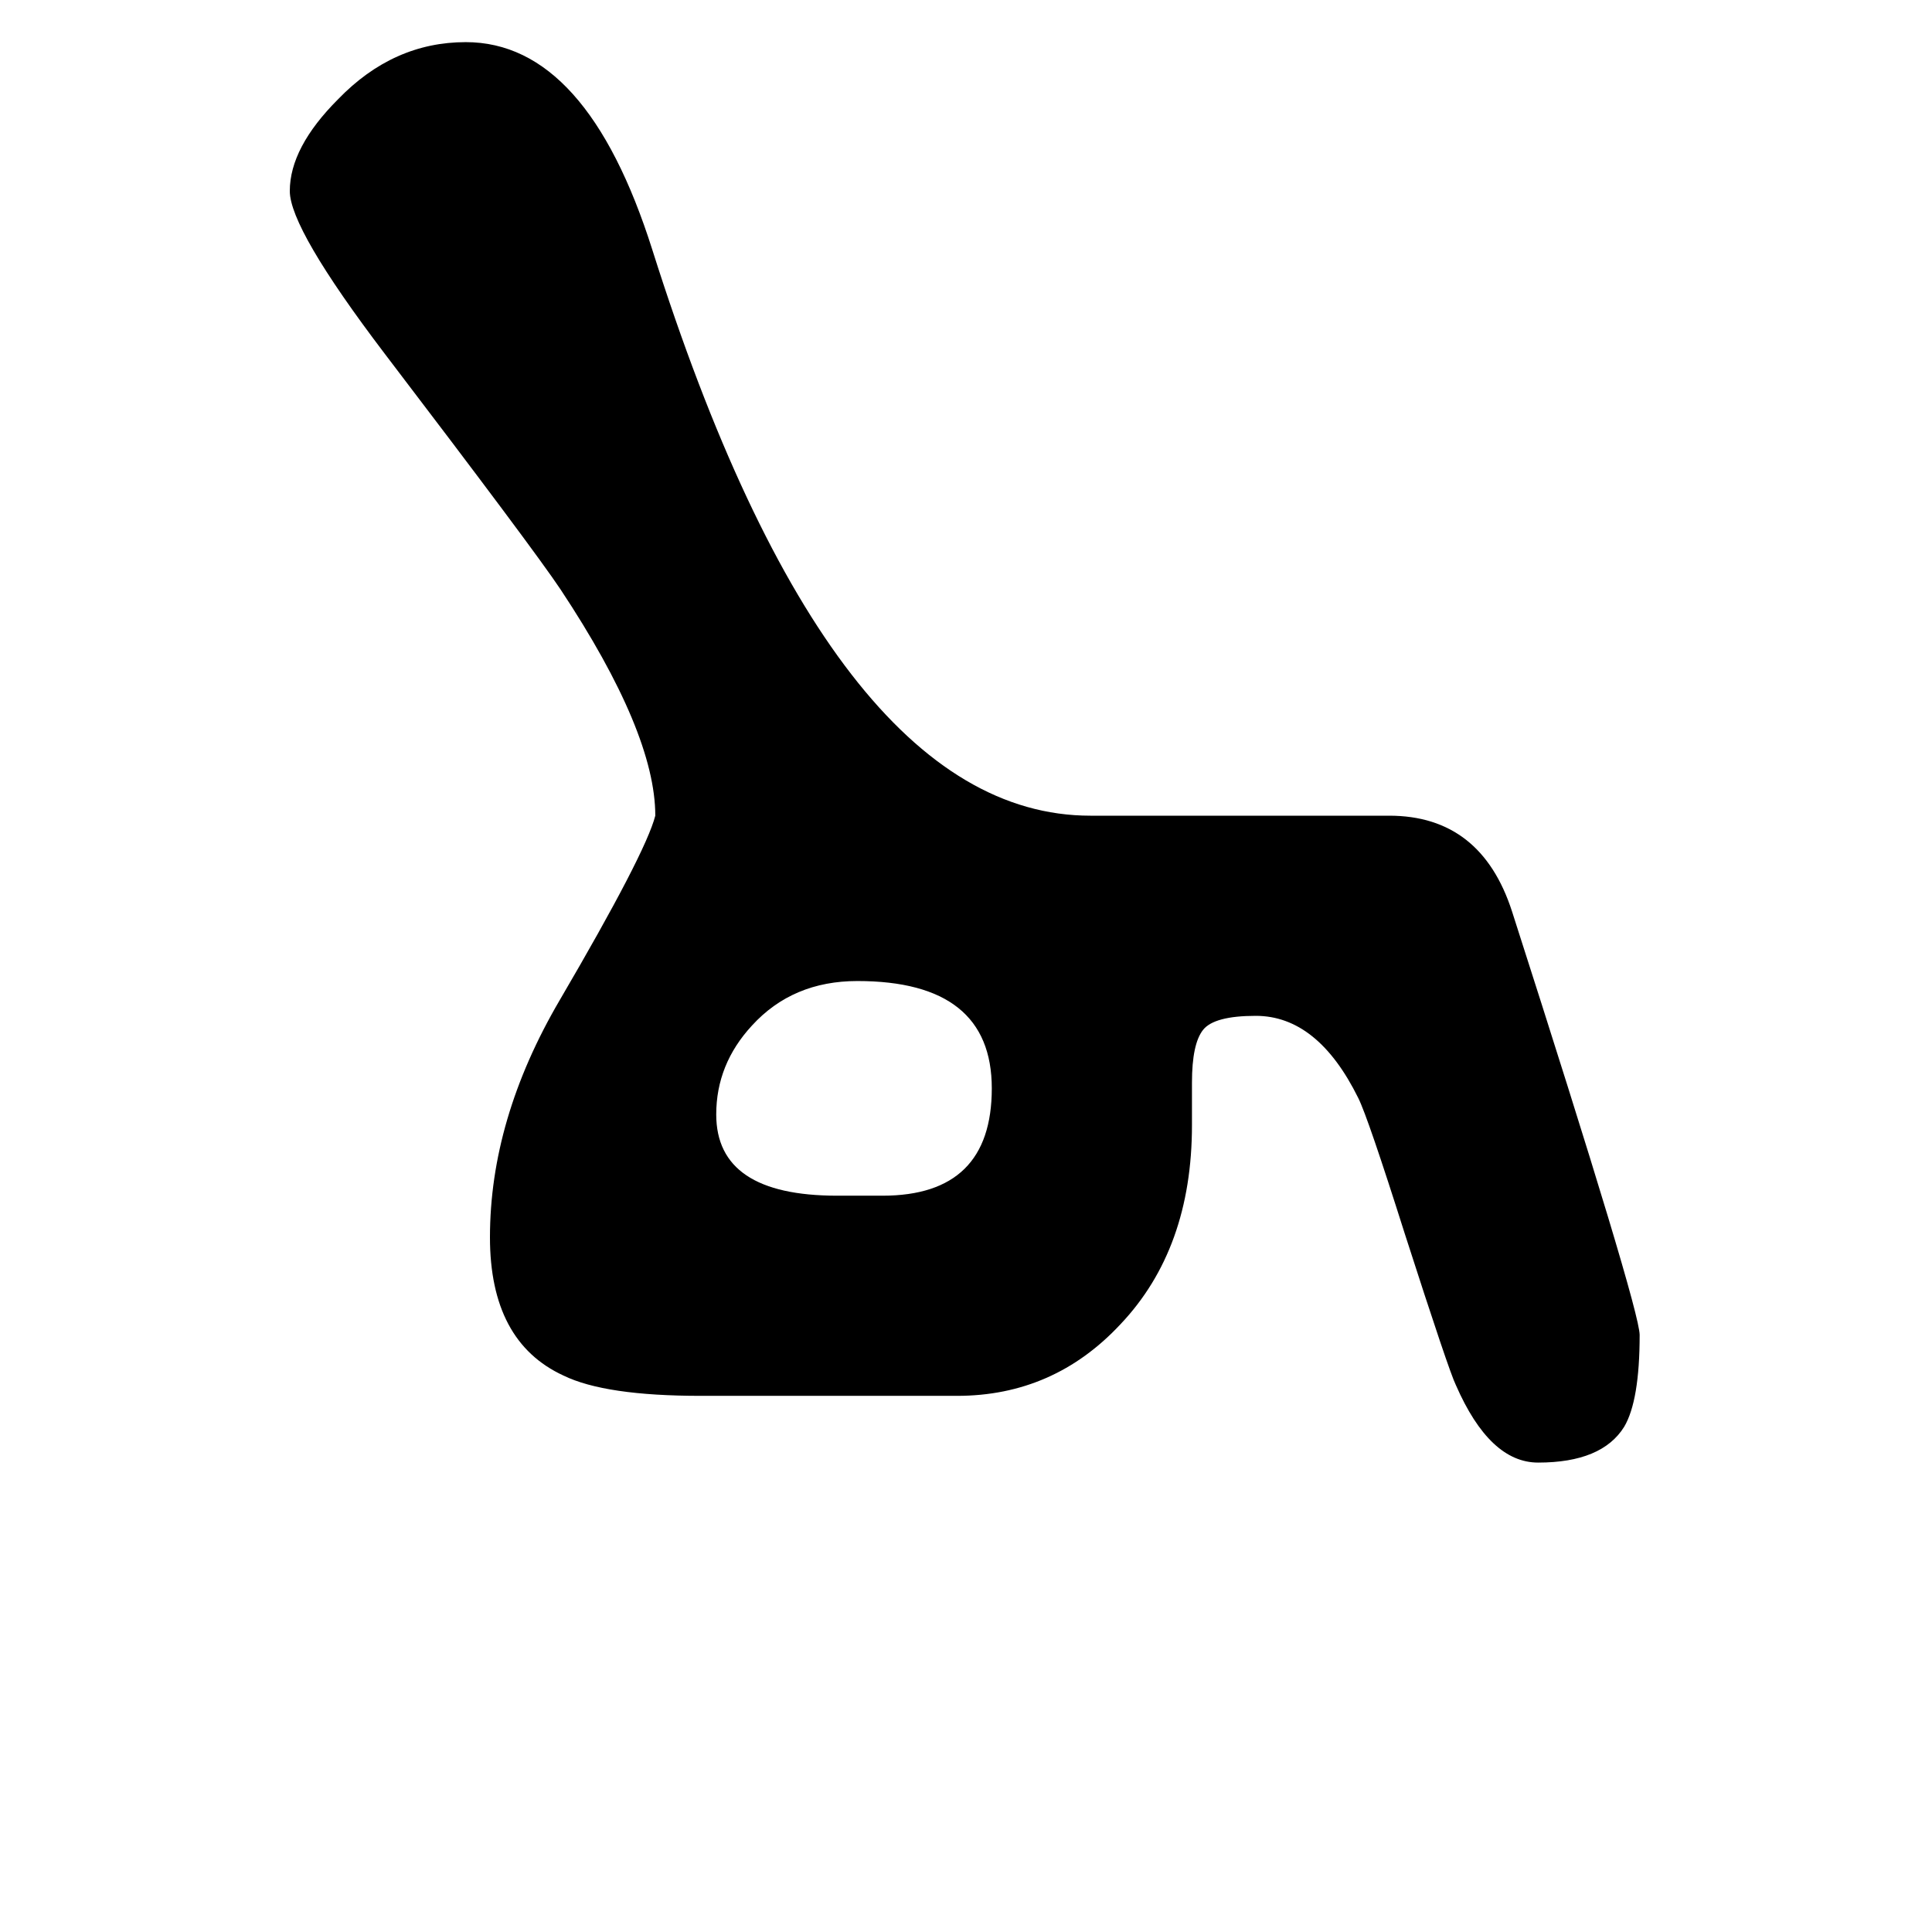 <?xml version="1.0" encoding="UTF-8" standalone="no"?>
<!-- Created with Inkscape (http://www.inkscape.org/) -->
<svg
   xmlns:dc="http://purl.org/dc/elements/1.1/"
   xmlns:cc="http://creativecommons.org/ns#"
   xmlns:rdf="http://www.w3.org/1999/02/22-rdf-syntax-ns#"
   xmlns:svg="http://www.w3.org/2000/svg"
   xmlns="http://www.w3.org/2000/svg"
   xmlns:sodipodi="http://sodipodi.sourceforge.net/DTD/sodipodi-0.dtd"
   xmlns:inkscape="http://www.inkscape.org/namespaces/inkscape"
   width="100"
   height="100"
   id="svg7490"
   sodipodi:version="0.32"
   inkscape:version="0.46"
   version="1.0"
   sodipodi:docname="Syriac_Estrangelo_letter_22_Taw.svg"
   inkscape:output_extension="org.inkscape.output.svg.inkscape">
  <defs
     id="defs7492">
    <inkscape:perspective
       sodipodi:type="inkscape:persp3d"
       inkscape:vp_x="0 : 526.18109 : 1"
       inkscape:vp_y="0 : 1000 : 0"
       inkscape:vp_z="744.09448 : 526.18109 : 1"
       inkscape:persp3d-origin="372.04724 : 350.78739 : 1"
       id="perspective7498" />
  </defs>
  <sodipodi:namedview
     id="base"
     pagecolor="#ffffff"
     bordercolor="#666666"
     borderopacity="1.0"
     inkscape:pageopacity="0.0"
     inkscape:pageshadow="2"
     inkscape:zoom="3.959798"
     inkscape:cx="38.240165"
     inkscape:cy="44.860816"
     inkscape:document-units="px"
     inkscape:current-layer="layer1"
     showgrid="true"
     inkscape:snap-bbox="true"
     gridtolerance="5">
    <inkscape:grid
       type="xygrid"
       id="grid7514"
       visible="true"
       enabled="true"
       dotted="false"
       spacingx="5px"
       spacingy="5px" />
  </sodipodi:namedview>
  <g
     inkscape:label="Ebene 1"
     inkscape:groupmode="layer"
     id="layer1">
    <path
       style="font-size:102.5px;font-style:normal;font-variant:normal;font-weight:normal;font-stretch:normal;text-align:start;line-height:100%;writing-mode:lr-tb;text-anchor:start;fill:#000000;fill-opacity:1;stroke:none;stroke-width:1px;stroke-linecap:butt;stroke-linejoin:miter;stroke-opacity:1;font-family:Estrangelo Midyat;-inkscape-font-specification:Estrangelo Midyat"
       d="M 84.868,69.096 C 84.868,71.365 84.601,72.95 84.067,73.851 C 83.3,75.085 81.815,75.703 79.613,75.703 C 77.945,75.703 76.527,74.368 75.359,71.699 C 75.125,71.232 74.241,68.612 72.706,63.841 C 71.438,59.837 70.638,57.502 70.304,56.834 C 68.903,53.998 67.134,52.58 64.999,52.58 C 63.564,52.58 62.655,52.822 62.271,53.306 C 61.887,53.79 61.696,54.699 61.696,56.033 L 61.696,58.236 C 61.696,62.506 60.461,65.943 57.992,68.546 C 55.69,71.015 52.87,72.249 49.534,72.249 L 36.271,72.249 C 32.968,72.249 30.599,71.899 29.164,71.198 C 26.628,70.03 25.36,67.645 25.36,64.041 C 25.36,59.971 26.561,55.883 28.964,51.779 C 31.933,46.708 33.585,43.521 33.918,42.22 C 33.918,39.351 32.284,35.447 29.014,30.509 C 28.079,29.107 25.043,25.037 19.905,18.297 C 16.635,13.992 15,11.19 15,9.888 C 15,8.387 15.834,6.802 17.502,5.134 C 19.404,3.165 21.606,2.181 24.109,2.181 C 28.28,2.181 31.499,5.768 33.768,12.941 C 39.941,32.46 47.498,42.22 56.44,42.22 L 71.906,42.22 C 75.075,42.22 77.194,43.872 78.262,47.175 C 82.666,60.888 84.868,68.195 84.868,69.096 L 84.868,69.096 z M 51.335,56.334 C 51.335,52.63 49.016,50.778 44.379,50.778 C 42.143,50.778 40.325,51.546 38.923,53.081 C 37.689,54.415 37.072,55.95 37.072,57.685 C 37.072,60.488 39.157,61.889 43.328,61.889 L 45.68,61.889 C 49.45,61.889 51.335,60.037 51.335,56.334 L 51.335,56.334 z"
       id="text7590" />
  </g>
</svg>
